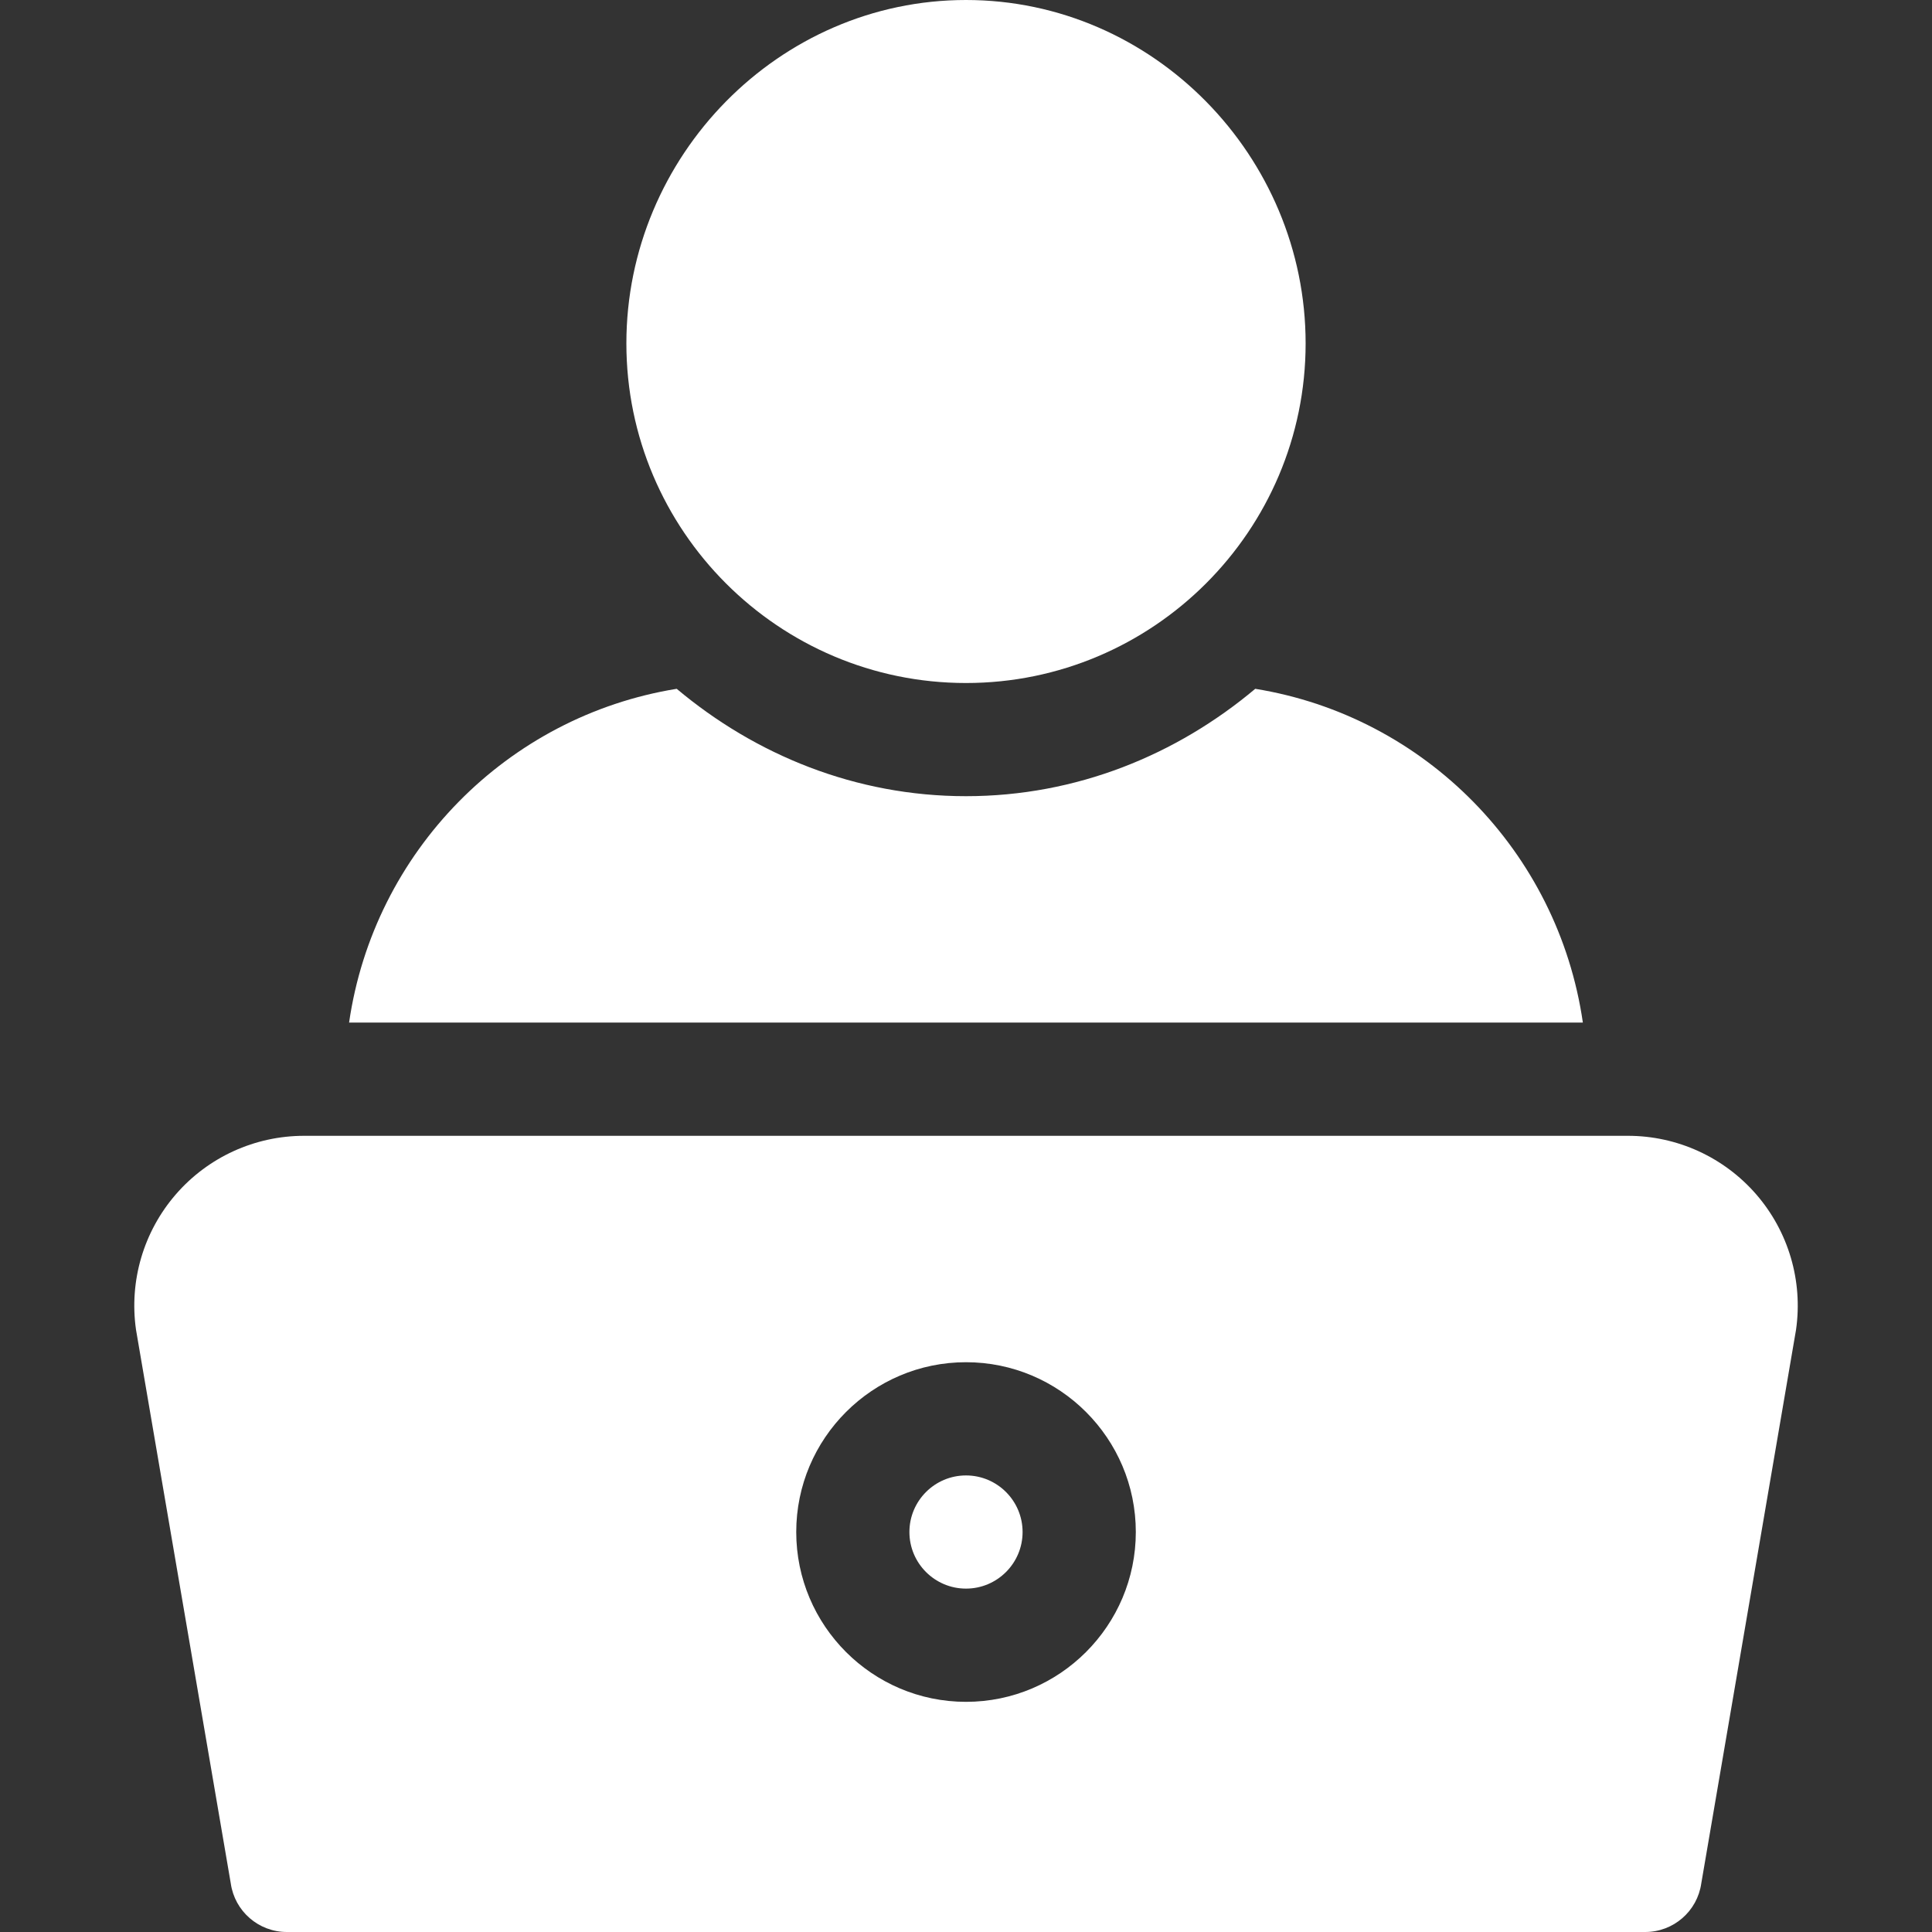 <svg width="38" height="38" viewBox="0 0 38 38" fill="none" xmlns="http://www.w3.org/2000/svg">
<rect x="0" y="0" width="38" height="38" fill="#333333" stroke="none"/>
<path d="M19 0C15.317 0 12.32 3.071 12.32 6.754C12.32 10.437 15.317 13.434 19 13.434C22.683 13.434 25.68 10.437 25.68 6.754C25.68 3.071 22.683 0 19 0Z" fill="white"/>
<path d="M19 29.02C18.386 29.02 17.887 29.519 17.887 30.133C17.887 30.747 18.386 31.246 19 31.246C19.614 31.246 20.113 30.747 20.113 30.133C20.113 29.519 19.614 29.02 19 29.02Z" fill="white"/>
<path d="M34.542 23.491C33.907 22.76 32.988 22.34 32.02 22.34H5.981C5.013 22.34 4.094 22.759 3.459 23.491C2.824 24.223 2.538 25.193 2.675 26.153L4.539 37.044C4.617 37.592 5.087 38 5.641 38H32.36C32.914 38 33.384 37.592 33.462 37.044L35.326 26.153C35.463 25.193 35.177 24.223 34.542 23.491ZM19 33.473C17.159 33.473 15.661 31.974 15.661 30.133C15.661 28.291 17.159 26.793 19 26.793C20.842 26.793 22.34 28.291 22.34 30.133C22.34 31.974 20.842 33.473 19 33.473Z" fill="white"/>
<path d="M24.689 13.548C23.142 14.847 21.174 15.66 19 15.66C16.826 15.66 14.858 14.847 13.31 13.548C9.972 14.088 7.353 16.753 6.866 20.113H31.133C30.646 16.753 28.028 14.088 24.689 13.548Z" fill="white"/>
</svg>
